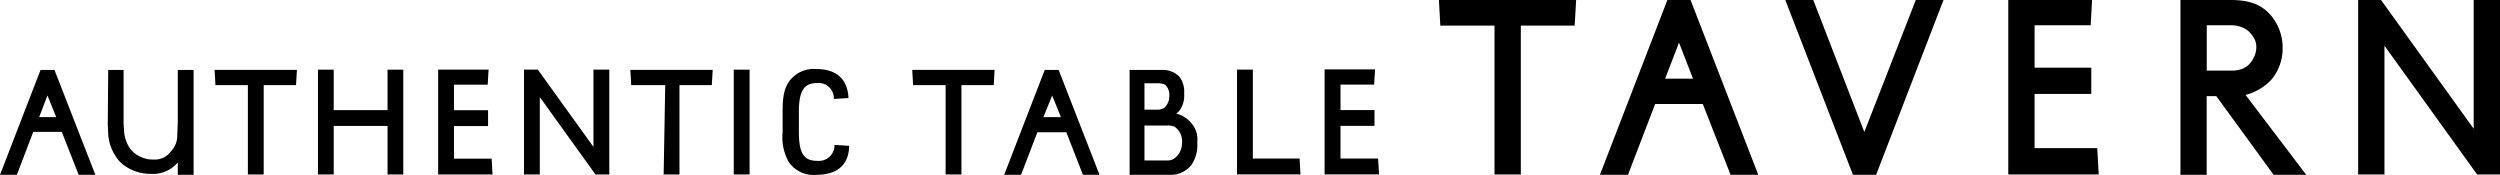 <svg xmlns="http://www.w3.org/2000/svg" viewBox="0 0 286.03 20"><g id="レイヤー_2" data-name="レイヤー 2"><g id="レイヤー_1-2" data-name="レイヤー 1"><path d="M190.77,0l-7.72,20h3.21l3.11-8.1h5.45L198,20h3.17L193.42,0Zm-.26,9,1.59-4.12L193.7,9Z"/><path d="M213.3,15.1,207.46,0h-3.2L212,20h2.65l7.71-20h-3.17Z"/><polygon points="180.33 0 164.63 0 164.79 2.93 170.99 2.93 170.99 19.96 174 19.96 174 2.93 180.16 2.93 180.33 0"/><polygon points="232.78 16.95 232.78 10.75 239.27 10.75 239.27 7.74 232.78 7.74 232.78 2.89 239.2 2.89 239.36 0 229.77 0 229.77 19.96 240.12 19.96 239.95 16.95 232.78 16.95"/><path d="M256.92,10.86a6.2,6.2,0,0,0,2.95-1.74,5.54,5.54,0,0,0,1.29-3.62,5.72,5.72,0,0,0-1.29-3.68c-.86-1-2-1.82-4.66-1.82h-5.74V20h3V11h1.1l6.56,9h3.73Zm-1.56-2.78h-2.88V2.89h2.88a3.37,3.37,0,0,1,1.2.25,2.46,2.46,0,0,1,1.14.95,2,2,0,0,1,.45,1.27,2.7,2.7,0,0,1-.45,1.51,2.4,2.4,0,0,1-1.14,1A3.27,3.27,0,0,1,255.36,8.08Z"/><polygon points="283.02 0 283.02 14.73 272.42 0 269.8 0 269.8 19.96 272.81 19.96 272.81 5.23 283.41 19.96 286.03 19.96 286.03 0 283.02 0"/><path d="M119.53,8l-4.64,12h1.93l1.87-4.87H122l1.9,4.87h1.9L121.12,8Zm-.15,5.4,1-2.48,1,2.48Z"/><polygon points="143.34 7.96 141.53 7.96 141.53 19.95 148.79 19.95 148.69 18.14 143.34 18.14 143.34 7.96"/><polygon points="113.79 7.99 104.37 7.99 104.47 9.74 108.19 9.74 108.19 19.96 110 19.96 110 9.74 113.7 9.74 113.79 7.99"/><polygon points="153.37 18.14 153.37 14.4 157.26 14.4 157.26 12.59 153.37 12.59 153.37 9.68 157.22 9.68 157.32 7.94 151.55 7.94 151.55 19.95 157.78 19.95 157.67 18.14 153.37 18.14"/><path d="M136.31,14.1A3.14,3.14,0,0,0,134.57,13a2.36,2.36,0,0,0,.4-.38,2.87,2.87,0,0,0,.51-1.9,2.87,2.87,0,0,0-.51-1.9A2.57,2.57,0,0,0,133.05,8l-.42,0h-3.39V20h4.85a3,3,0,0,0,2.22-1.12,4.06,4.06,0,0,0,.67-2.6A2.77,2.77,0,0,0,136.31,14.1Zm-5.37-4.57h1.65a1.68,1.68,0,0,1,.73.17,1.63,1.63,0,0,1,.46,1.34,1.73,1.73,0,0,1-.64,1.35,1.77,1.77,0,0,1-.73.16h-1.47Zm3.27,8.69a1.7,1.7,0,0,1-.81.14h-2.46v-4h2.64a1.73,1.73,0,0,1,.81.14,2,2,0,0,1,.84,1.88A2.1,2.1,0,0,1,134.21,18.22Z"/><path d="M4.64,8,0,20H1.93L3.8,15.09H7.07L9,20h1.91L6.23,8Zm-.16,5.4.95-2.48,1,2.48Z"/><path d="M13.2,17.82a3.44,3.44,0,0,0,.87,1,5.08,5.08,0,0,0,3.2,1.07,3.65,3.65,0,0,0,3.07-1.31V20h1.81V8H20.34v6l-.06,1.5a2.58,2.58,0,0,1-.71,1.8,2.27,2.27,0,0,1-2.05.95,2.83,2.83,0,0,1-.69-.06,3.76,3.76,0,0,1-.84-.29,3,3,0,0,1-1.21-1.06A3.82,3.82,0,0,1,14.2,15l-.06-.85V8H12.38l-.05,6.22.05,1.08A5.08,5.08,0,0,0,13.2,17.82Z"/><polygon points="38.18 14.41 44.34 14.41 44.34 19.96 46.14 19.96 46.14 7.97 44.34 7.97 44.34 12.6 38.18 12.6 38.18 7.97 36.38 7.97 36.38 19.96 38.18 19.96 38.18 14.41"/><rect x="83.95" y="7.97" width="1.81" height="11.99"/><polygon points="81.54 7.99 72.12 7.99 72.22 9.74 76.11 9.74 75.93 19.96 77.74 19.96 77.74 9.74 81.44 9.74 81.54 7.99"/><polygon points="33.97 7.99 24.55 7.99 24.65 9.74 28.36 9.74 28.36 19.96 30.17 19.96 30.17 9.74 33.87 9.74 33.97 7.99"/><polygon points="51.94 18.15 51.94 14.42 55.84 14.42 55.84 12.61 51.94 12.61 51.94 9.69 55.8 9.69 55.9 7.96 50.13 7.96 50.13 19.96 56.35 19.96 56.25 18.15 51.94 18.15"/><path d="M95.48,16.58l0,.09a1.8,1.8,0,0,1-2,1.73c-1.53,0-2.08-.87-2.08-3.34V12.84c0-2.43.57-3.34,2.08-3.34a1.74,1.74,0,0,1,1.92,1.73v.09l1.67-.1v-.14C96.92,9,95.66,7.9,93.4,7.9a3.46,3.46,0,0,0-3,1.27c-.63.79-.86,1.75-.86,3.56v2.43a5.73,5.73,0,0,0,.69,3.35A3.41,3.41,0,0,0,93.4,20c2.34,0,3.64-1.08,3.75-3.13v-.19Z"/><polygon points="67.9 7.96 67.9 16.81 61.53 7.96 59.95 7.96 59.95 19.96 61.76 19.96 61.76 11.11 68.13 19.96 69.71 19.96 69.71 7.96 67.9 7.96"/></g></g></svg>